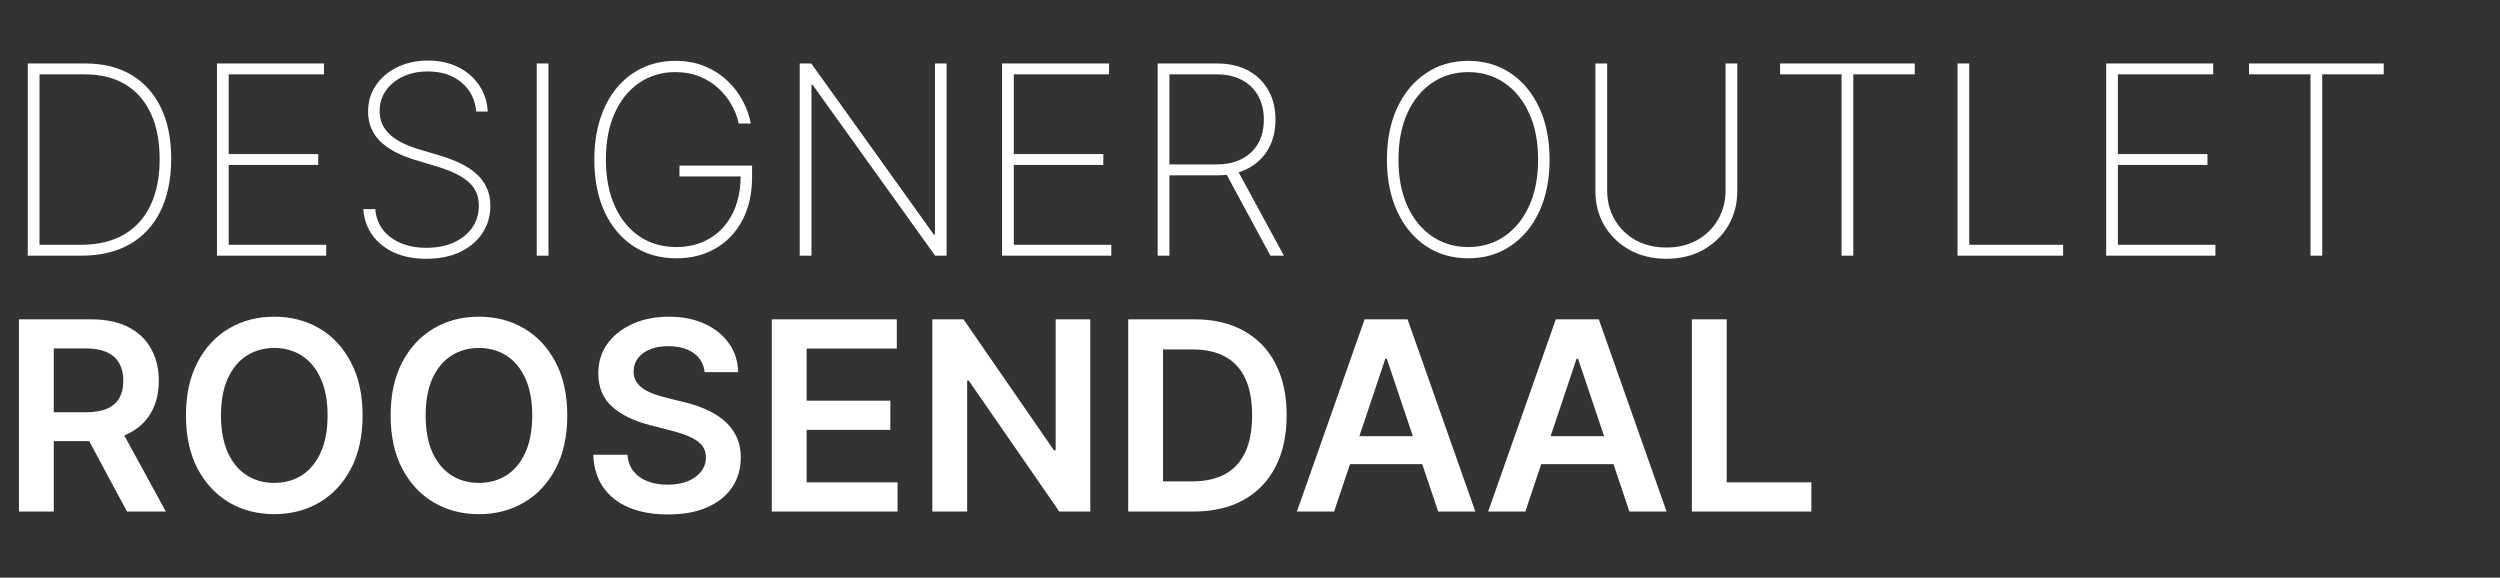 <svg width="1320" height="305" viewBox="0 0 1320 305" fill="none" xmlns="http://www.w3.org/2000/svg">
<rect x="0" y="0" width="1320" height="305" fill="#333333" stroke="none"/>
<path d="M42.814 135H14.668V33.515H44.994C54.508 33.515 62.652 35.53 69.424 39.561C76.196 43.591 81.383 49.372 84.984 56.904C88.618 64.403 90.418 73.406 90.385 83.911C90.352 94.647 88.469 103.831 84.736 111.462C81.003 119.06 75.602 124.891 68.532 128.955C61.462 132.985 52.89 135 42.814 135ZM20.862 129.252H42.566C51.618 129.252 59.249 127.451 65.46 123.851C71.67 120.217 76.361 115.014 79.533 108.241C82.737 101.469 84.323 93.359 84.29 83.911C84.29 74.595 82.754 66.617 79.681 59.977C76.609 53.303 72.133 48.183 66.252 44.615C60.405 41.047 53.237 39.263 44.746 39.263H20.862V129.252ZM114.554 135V33.515H171.045V39.263H120.749V81.334H168.022V87.082H120.749V129.252H172.234V135H114.554ZM251.433 58.886C250.904 52.577 248.327 47.473 243.702 43.575C239.11 39.676 233.164 37.727 225.863 37.727C220.941 37.727 216.564 38.636 212.732 40.453C208.899 42.27 205.893 44.747 203.713 47.886C201.533 51.024 200.442 54.625 200.442 58.688C200.442 61.298 200.938 63.66 201.929 65.774C202.953 67.856 204.39 69.722 206.24 71.374C208.09 72.993 210.287 74.413 212.831 75.635C215.374 76.858 218.182 77.931 221.255 78.856L232.355 82.127C236.154 83.283 239.655 84.621 242.86 86.141C246.097 87.66 248.905 89.477 251.284 91.591C253.695 93.673 255.562 96.117 256.883 98.925C258.238 101.733 258.915 104.971 258.915 108.638C258.915 113.989 257.528 118.78 254.753 123.008C252.011 127.237 248.096 130.573 243.008 133.018C237.954 135.429 231.991 136.635 225.12 136.635C218.579 136.635 212.88 135.529 208.024 133.315C203.201 131.102 199.385 128.03 196.577 124.098C193.769 120.134 192.184 115.575 191.82 110.422H198.163C198.493 114.617 199.831 118.251 202.177 121.323C204.555 124.363 207.71 126.708 211.641 128.36C215.573 130.012 220.065 130.838 225.12 130.838C230.571 130.838 235.377 129.913 239.54 128.063C243.702 126.18 246.956 123.57 249.302 120.233C251.647 116.897 252.82 113.015 252.82 108.588C252.82 105.02 251.978 101.965 250.293 99.421C248.608 96.877 246.114 94.68 242.81 92.83C239.54 90.98 235.476 89.329 230.62 87.875L218.777 84.307C210.849 81.896 204.787 78.609 200.591 74.446C196.429 70.284 194.347 65.097 194.347 58.886C194.347 53.667 195.735 49.042 198.51 45.011C201.285 40.948 205.051 37.76 209.808 35.448C214.598 33.135 219.999 31.979 226.012 31.979C232.057 31.979 237.392 33.152 242.017 35.497C246.642 37.81 250.309 40.998 253.018 45.061C255.727 49.091 257.23 53.7 257.528 58.886H251.433ZM289.588 33.515V135H283.394V33.515H289.588ZM390.07 65.229C389.31 61.794 388.022 58.474 386.205 55.269C384.388 52.032 382.059 49.124 379.218 46.548C376.41 43.938 373.106 41.873 369.307 40.353C365.541 38.834 361.312 38.074 356.621 38.074C349.453 38.074 343.093 39.957 337.543 43.723C332.027 47.456 327.699 52.791 324.561 59.729C321.455 66.633 319.903 74.809 319.903 84.258C319.903 93.607 321.455 101.75 324.561 108.687C327.666 115.625 332.01 120.993 337.593 124.792C343.209 128.558 349.734 130.441 357.166 130.441C363.807 130.441 369.687 128.905 374.807 125.833C379.961 122.76 383.975 118.367 386.849 112.652C389.723 106.936 391.127 100.098 391.061 92.137L393.241 93.177H358.752V87.429H397.106V93.177C397.106 102.13 395.388 109.844 391.953 116.318C388.55 122.76 383.826 127.716 377.781 131.184C371.768 134.653 364.897 136.387 357.166 136.387C348.445 136.387 340.83 134.224 334.322 129.896C327.815 125.568 322.76 119.506 319.159 111.71C315.591 103.881 313.808 94.73 313.808 84.258C313.808 76.395 314.832 69.26 316.88 62.851C318.928 56.442 321.852 50.958 325.651 46.399C329.45 41.807 333.976 38.289 339.228 35.844C344.481 33.367 350.279 32.128 356.621 32.128C362.37 32.128 367.54 33.086 372.132 35.002C376.723 36.885 380.688 39.429 384.024 42.633C387.394 45.804 390.119 49.356 392.201 53.287C394.282 57.185 395.686 61.166 396.413 65.229H390.07ZM499.805 33.515V135H493.76L429.043 44.764H428.449V135H422.255V33.515H428.35L493.066 123.851H493.661V33.515H499.805ZM529.091 135V33.515H585.582V39.263H535.285V81.334H582.559V87.082H535.285V129.252H586.771V135H529.091ZM611.262 135V33.515H642.53C648.939 33.515 654.456 34.771 659.081 37.281C663.706 39.792 667.257 43.277 669.735 47.737C672.213 52.164 673.452 57.317 673.452 63.197C673.452 69.012 672.213 74.132 669.735 78.559C667.257 82.953 663.706 86.388 659.081 88.866C654.489 91.344 648.989 92.582 642.58 92.582H614.583V86.785H642.431C647.651 86.785 652.111 85.81 655.811 83.861C659.511 81.912 662.352 79.187 664.334 75.685C666.316 72.15 667.307 67.988 667.307 63.197C667.307 58.374 666.316 54.179 664.334 50.611C662.352 47.01 659.494 44.219 655.761 42.237C652.061 40.254 647.601 39.263 642.382 39.263H617.457V135H611.262ZM652.937 89.015L677.911 135H670.776L645.95 89.015H652.937ZM818.172 84.258C818.172 94.73 816.355 103.881 812.721 111.71C809.087 119.506 804.032 125.568 797.557 129.896C791.116 134.224 783.683 136.387 775.259 136.387C766.801 136.387 759.335 134.224 752.861 129.896C746.419 125.535 741.381 119.457 737.747 111.66C734.113 103.831 732.296 94.697 732.296 84.258C732.296 73.785 734.113 64.651 737.747 56.855C741.414 49.058 746.468 42.996 752.91 38.669C759.352 34.308 766.801 32.128 775.259 32.128C783.683 32.128 791.116 34.291 797.557 38.619C804.032 42.947 809.087 49.025 812.721 56.855C816.355 64.651 818.172 73.785 818.172 84.258ZM812.126 84.258C812.126 74.843 810.54 66.683 807.369 59.778C804.231 52.874 799.886 47.539 794.337 43.773C788.787 39.974 782.427 38.074 775.259 38.074C768.09 38.074 761.731 39.957 756.181 43.723C750.631 47.456 746.27 52.791 743.099 59.729C739.96 66.633 738.391 74.809 738.391 84.258C738.391 93.607 739.944 101.75 743.049 108.687C746.187 115.592 750.532 120.943 756.081 124.743C761.631 128.542 768.024 130.441 775.259 130.441C782.427 130.441 788.787 128.558 794.337 124.792C799.886 120.993 804.231 115.641 807.369 108.737C810.54 101.832 812.126 93.673 812.126 84.258ZM911.108 33.515H917.303V100.709C917.303 107.614 915.7 113.775 912.496 119.193C909.291 124.577 904.865 128.839 899.216 131.977C893.6 135.083 887.141 136.635 879.84 136.635C872.573 136.635 866.114 135.083 860.465 131.977C854.816 128.839 850.373 124.561 847.135 119.143C843.931 113.725 842.345 107.581 842.378 100.709V33.515H848.572V100.362C848.572 106.21 849.894 111.413 852.537 115.972C855.212 120.53 858.896 124.131 863.587 126.774C868.278 129.384 873.696 130.689 879.84 130.689C885.985 130.689 891.403 129.384 896.094 126.774C900.785 124.131 904.452 120.53 907.095 115.972C909.77 111.413 911.108 106.21 911.108 100.362V33.515ZM939.886 39.263V33.515H1011V39.263H978.538V135H972.344V39.263H939.886ZM1033.57 135V33.515H1039.76V129.252H1089.31V135H1033.57ZM1112.06 135V33.515H1168.55V39.263H1118.25V81.334H1165.53V87.082H1118.25V129.252H1169.74V135H1112.06ZM1187.49 39.263V33.515H1258.6V39.263H1226.14V135H1219.95V39.263H1187.49Z" fill="white"/>
<path d="M10.01 270.09V168.605H48.066C55.863 168.605 62.404 169.959 67.69 172.668C73.008 175.377 77.022 179.176 79.731 184.065C82.473 188.922 83.844 194.587 83.844 201.062C83.844 207.57 82.456 213.219 79.681 218.009C76.939 222.766 72.893 226.45 67.541 229.06C62.189 231.636 55.615 232.925 47.819 232.925H20.713V217.662H45.341C49.9 217.662 53.633 217.035 56.54 215.779C59.447 214.491 61.594 212.624 62.982 210.18C64.403 207.702 65.113 204.663 65.113 201.062C65.113 197.461 64.403 194.389 62.982 191.845C61.562 189.268 59.398 187.319 56.491 185.998C53.583 184.644 49.834 183.966 45.242 183.966H28.394V270.09H10.01ZM62.437 224.104L87.56 270.09H67.045L42.368 224.104H62.437ZM191.448 219.347C191.448 230.282 189.4 239.647 185.304 247.444C181.241 255.207 175.691 261.154 168.654 265.283C161.651 269.412 153.706 271.477 144.819 271.477C135.932 271.477 127.971 269.412 120.934 265.283C113.931 261.12 108.381 255.158 104.285 247.394C100.221 239.598 98.189 230.249 98.189 219.347C98.189 208.412 100.221 199.063 104.285 191.3C108.381 183.504 113.931 177.541 120.934 173.411C127.971 169.282 135.932 167.217 144.819 167.217C153.706 167.217 161.651 169.282 168.654 173.411C175.691 177.541 181.241 183.504 185.304 191.3C189.4 199.063 191.448 208.412 191.448 219.347ZM172.965 219.347C172.965 211.65 171.759 205.158 169.348 199.873C166.969 194.554 163.666 190.54 159.437 187.831C155.209 185.089 150.336 183.719 144.819 183.719C139.302 183.719 134.429 185.089 130.201 187.831C125.972 190.54 122.652 194.554 120.241 199.873C117.862 205.158 116.673 211.65 116.673 219.347C116.673 227.044 117.862 233.552 120.241 238.871C122.652 244.157 125.972 248.171 130.201 250.913C134.429 253.621 139.302 254.976 144.819 254.976C150.336 254.976 155.209 253.621 159.437 250.913C163.666 248.171 166.969 244.157 169.348 238.871C171.759 233.552 172.965 227.044 172.965 219.347ZM299.511 219.347C299.511 230.282 297.463 239.647 293.367 247.444C289.303 255.207 283.754 261.154 276.717 265.283C269.713 269.412 261.768 271.477 252.882 271.477C243.995 271.477 236.034 269.412 228.997 265.283C221.994 261.12 216.444 255.158 212.348 247.394C208.284 239.598 206.252 230.249 206.252 219.347C206.252 208.412 208.284 199.063 212.348 191.3C216.444 183.504 221.994 177.541 228.997 173.411C236.034 169.282 243.995 167.217 252.882 167.217C261.768 167.217 269.713 169.282 276.717 173.411C283.754 177.541 289.303 183.504 293.367 191.3C297.463 199.063 299.511 208.412 299.511 219.347ZM281.028 219.347C281.028 211.65 279.822 205.158 277.411 199.873C275.032 194.554 271.729 190.54 267.5 187.831C263.272 185.089 258.399 183.719 252.882 183.719C247.365 183.719 242.492 185.089 238.264 187.831C234.035 190.54 230.715 194.554 228.304 199.873C225.925 205.158 224.736 211.65 224.736 219.347C224.736 227.044 225.925 233.552 228.304 238.871C230.715 244.157 234.035 248.171 238.264 250.913C242.492 253.621 247.365 254.976 252.882 254.976C258.399 254.976 263.272 253.621 267.5 250.913C271.729 248.171 275.032 244.157 277.411 238.871C279.822 233.552 281.028 227.044 281.028 219.347ZM372.045 196.503C371.582 192.176 369.633 188.806 366.198 186.394C362.795 183.983 358.368 182.777 352.917 182.777C349.085 182.777 345.798 183.355 343.056 184.511C340.314 185.668 338.217 187.237 336.763 189.219C335.309 191.201 334.566 193.464 334.533 196.008C334.533 198.122 335.012 199.955 335.97 201.508C336.961 203.061 338.299 204.382 339.984 205.472C341.669 206.529 343.535 207.421 345.583 208.148C347.632 208.875 349.696 209.486 351.778 209.982L361.292 212.36C365.124 213.252 368.807 214.458 372.342 215.978C375.91 217.497 379.098 219.413 381.906 221.726C384.747 224.038 386.993 226.83 388.645 230.1C390.297 233.371 391.123 237.203 391.123 241.597C391.123 247.543 389.603 252.779 386.564 257.305C383.525 261.798 379.131 265.316 373.383 267.86C367.668 270.37 360.747 271.626 352.62 271.626C344.725 271.626 337.87 270.403 332.055 267.959C326.274 265.514 321.748 261.946 318.478 257.255C315.24 252.564 313.49 246.849 313.225 240.11H331.312C331.576 243.645 332.667 246.585 334.583 248.93C336.499 251.276 338.993 253.027 342.065 254.183C345.171 255.339 348.639 255.917 352.471 255.917C356.469 255.917 359.97 255.323 362.977 254.133C366.016 252.911 368.394 251.226 370.112 249.079C371.83 246.899 372.706 244.355 372.739 241.448C372.706 238.805 371.929 236.625 370.41 234.907C368.89 233.156 366.759 231.702 364.017 230.546C361.308 229.357 358.137 228.3 354.503 227.375L342.957 224.402C334.599 222.254 327.992 219 323.136 214.64C318.313 210.246 315.901 204.415 315.901 197.147C315.901 191.168 317.52 185.932 320.757 181.439C324.028 176.946 328.471 173.461 334.087 170.983C339.703 168.473 346.062 167.217 353.165 167.217C360.367 167.217 366.677 168.473 372.094 170.983C377.545 173.461 381.823 176.913 384.929 181.34C388.034 185.734 389.636 190.788 389.735 196.503H372.045ZM407.512 270.09V168.605H473.517V184.016H425.897V211.567H470.098V226.978H425.897V254.679H473.914V270.09H407.512ZM575.671 168.605V270.09H559.318L511.5 200.963H510.657V270.09H492.273V168.605H508.725L556.494 237.781H557.386V168.605H575.671ZM630.093 270.09H595.703V168.605H630.786C640.862 168.605 649.518 170.636 656.752 174.7C664.02 178.73 669.603 184.528 673.501 192.093C677.399 199.658 679.349 208.71 679.349 219.248C679.349 229.819 677.383 238.904 673.452 246.502C669.554 254.1 663.921 259.931 656.554 263.995C649.22 268.058 640.4 270.09 630.093 270.09ZM614.087 254.183H629.201C636.27 254.183 642.167 252.895 646.891 250.318C651.615 247.708 655.167 243.826 657.545 238.673C659.924 233.486 661.113 227.011 661.113 219.248C661.113 211.485 659.924 205.043 657.545 199.922C655.167 194.769 651.648 190.92 646.99 188.377C642.365 185.8 636.617 184.511 629.746 184.511H614.087V254.183ZM704.398 270.09H684.775L720.502 168.605H743.198L778.975 270.09H759.352L732.246 189.417H731.454L704.398 270.09ZM705.042 230.298H758.559V245.065H705.042V230.298ZM805.374 270.09H785.751L821.479 168.605H844.175L879.952 270.09H860.329L833.223 189.417H832.43L805.374 270.09ZM806.019 230.298H859.536V245.065H806.019V230.298ZM893.319 270.09V168.605H911.703V254.679H956.4V270.09H893.319Z" fill="white"/>
</svg>
